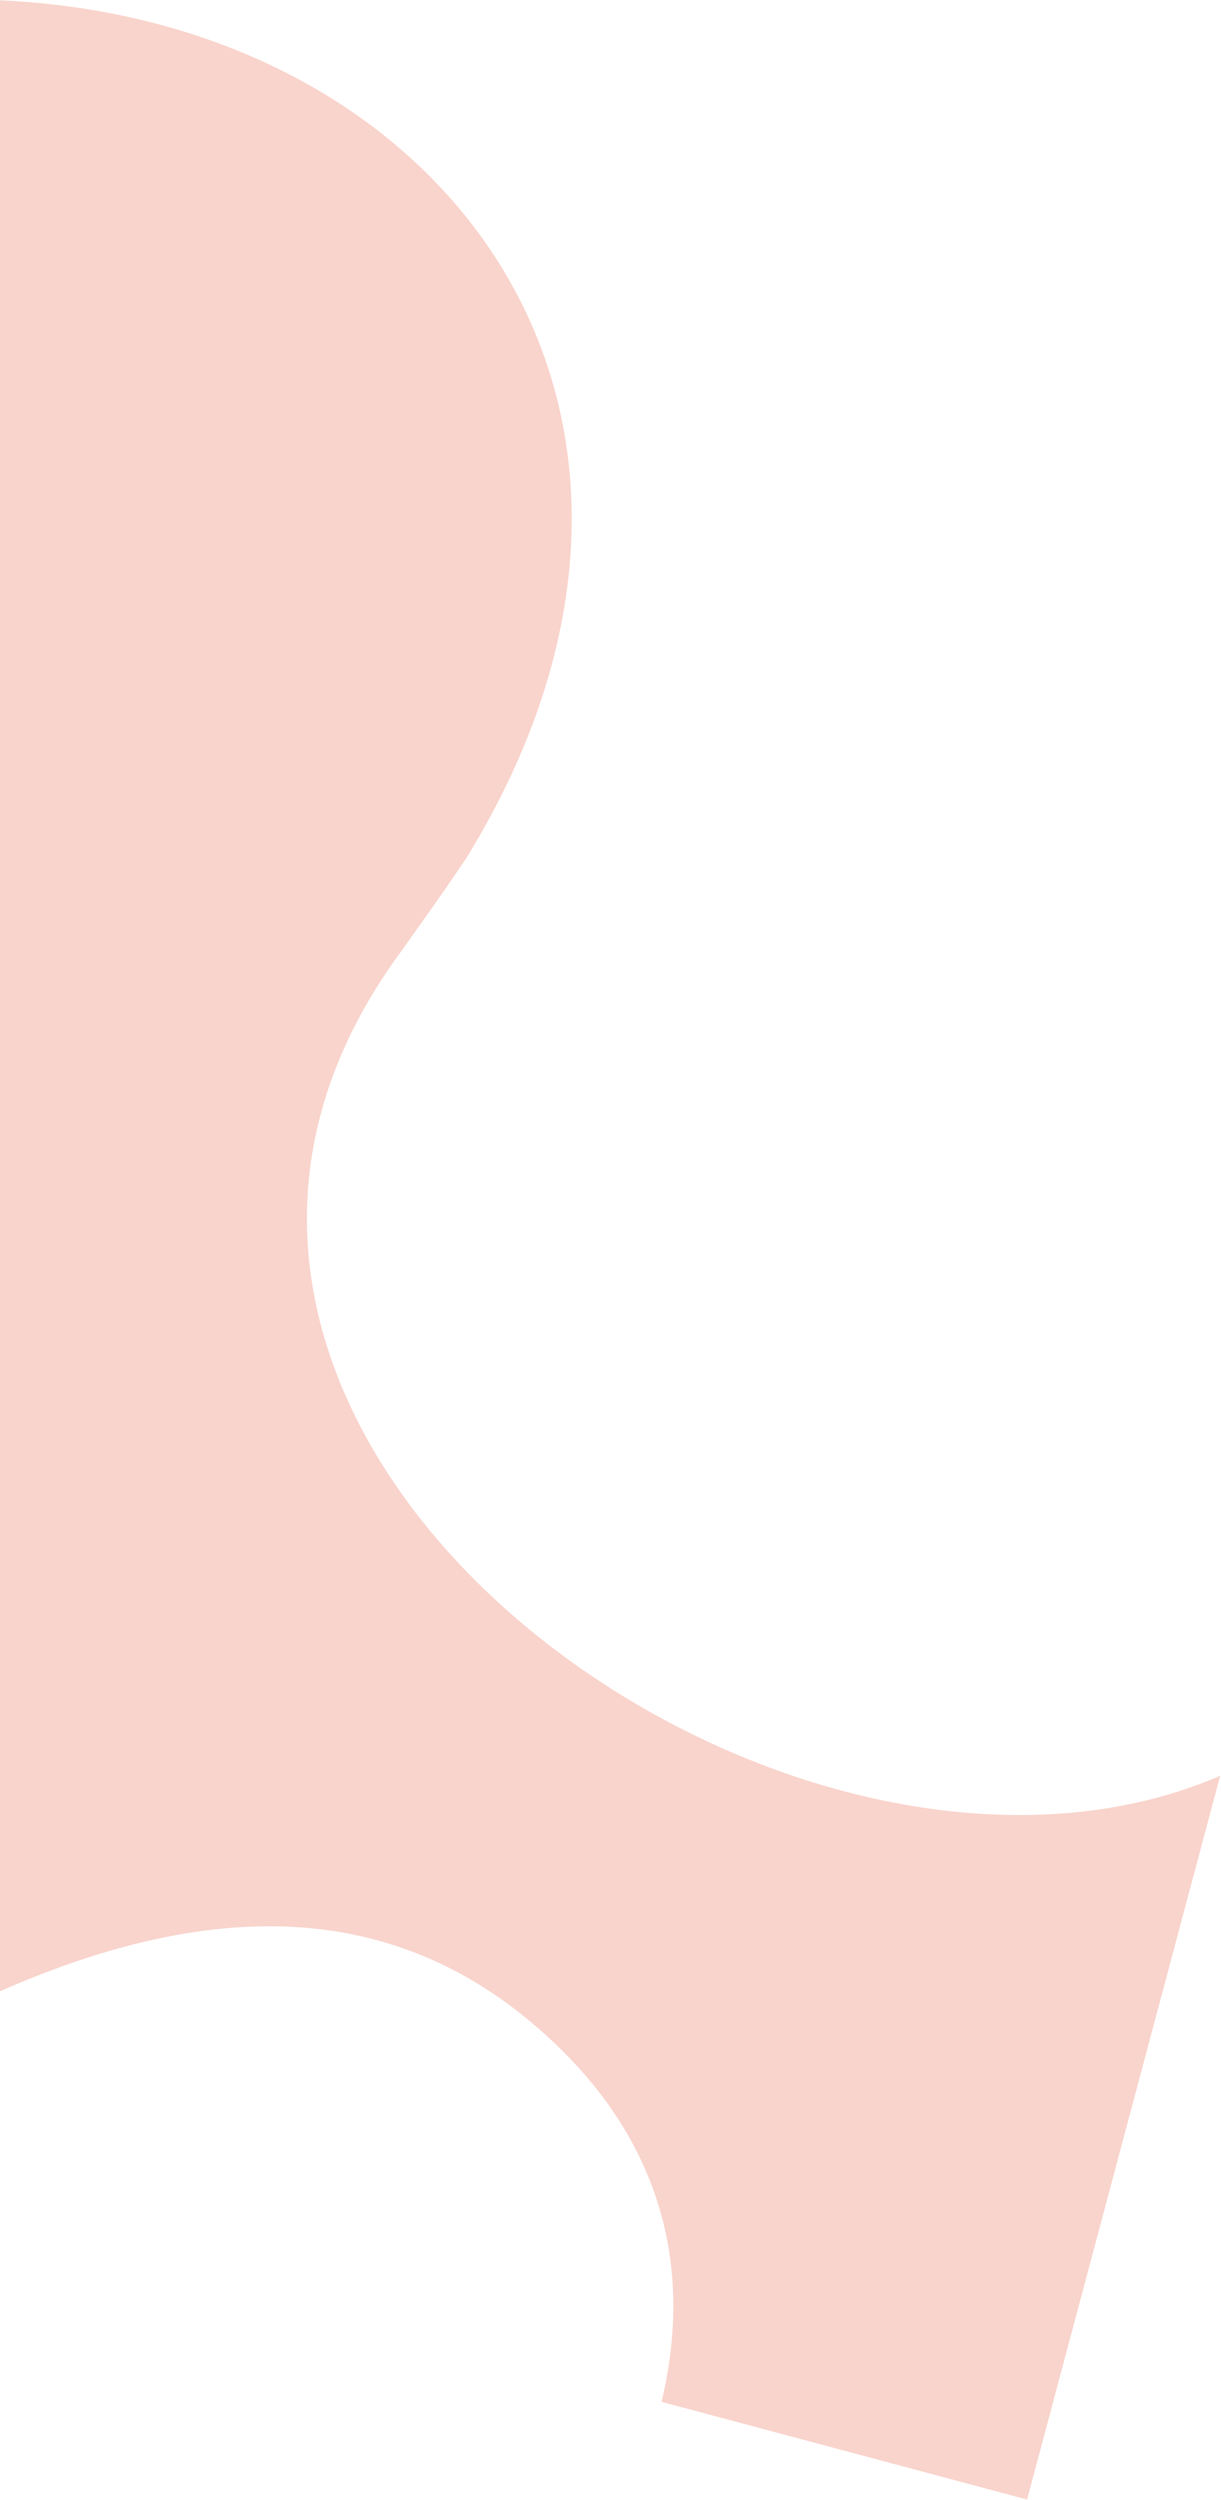 <svg xmlns="http://www.w3.org/2000/svg" xmlns:xlink="http://www.w3.org/1999/xlink" width="429px" height="878px" viewBox="0 0 858 1756"><path fill-rule="evenodd" fill="rgb(249, 212, 204)" d="M464.851,1687.197 C487.246,1594.058 464.582,1508.505 393.429,1438.853 C285.986,1333.669 153.258,1331.444 -0.000,1398.783 L-0.000,0.222 C318.136,14.479 517.569,293.699 327.891,602.478 C305.937,635.004 295.727,648.682 281.531,668.831 C32.012,1007.826 550.235,1380.329 857.427,1247.414 L721.737,1755.843 L464.851,1687.197 Z"/></svg>